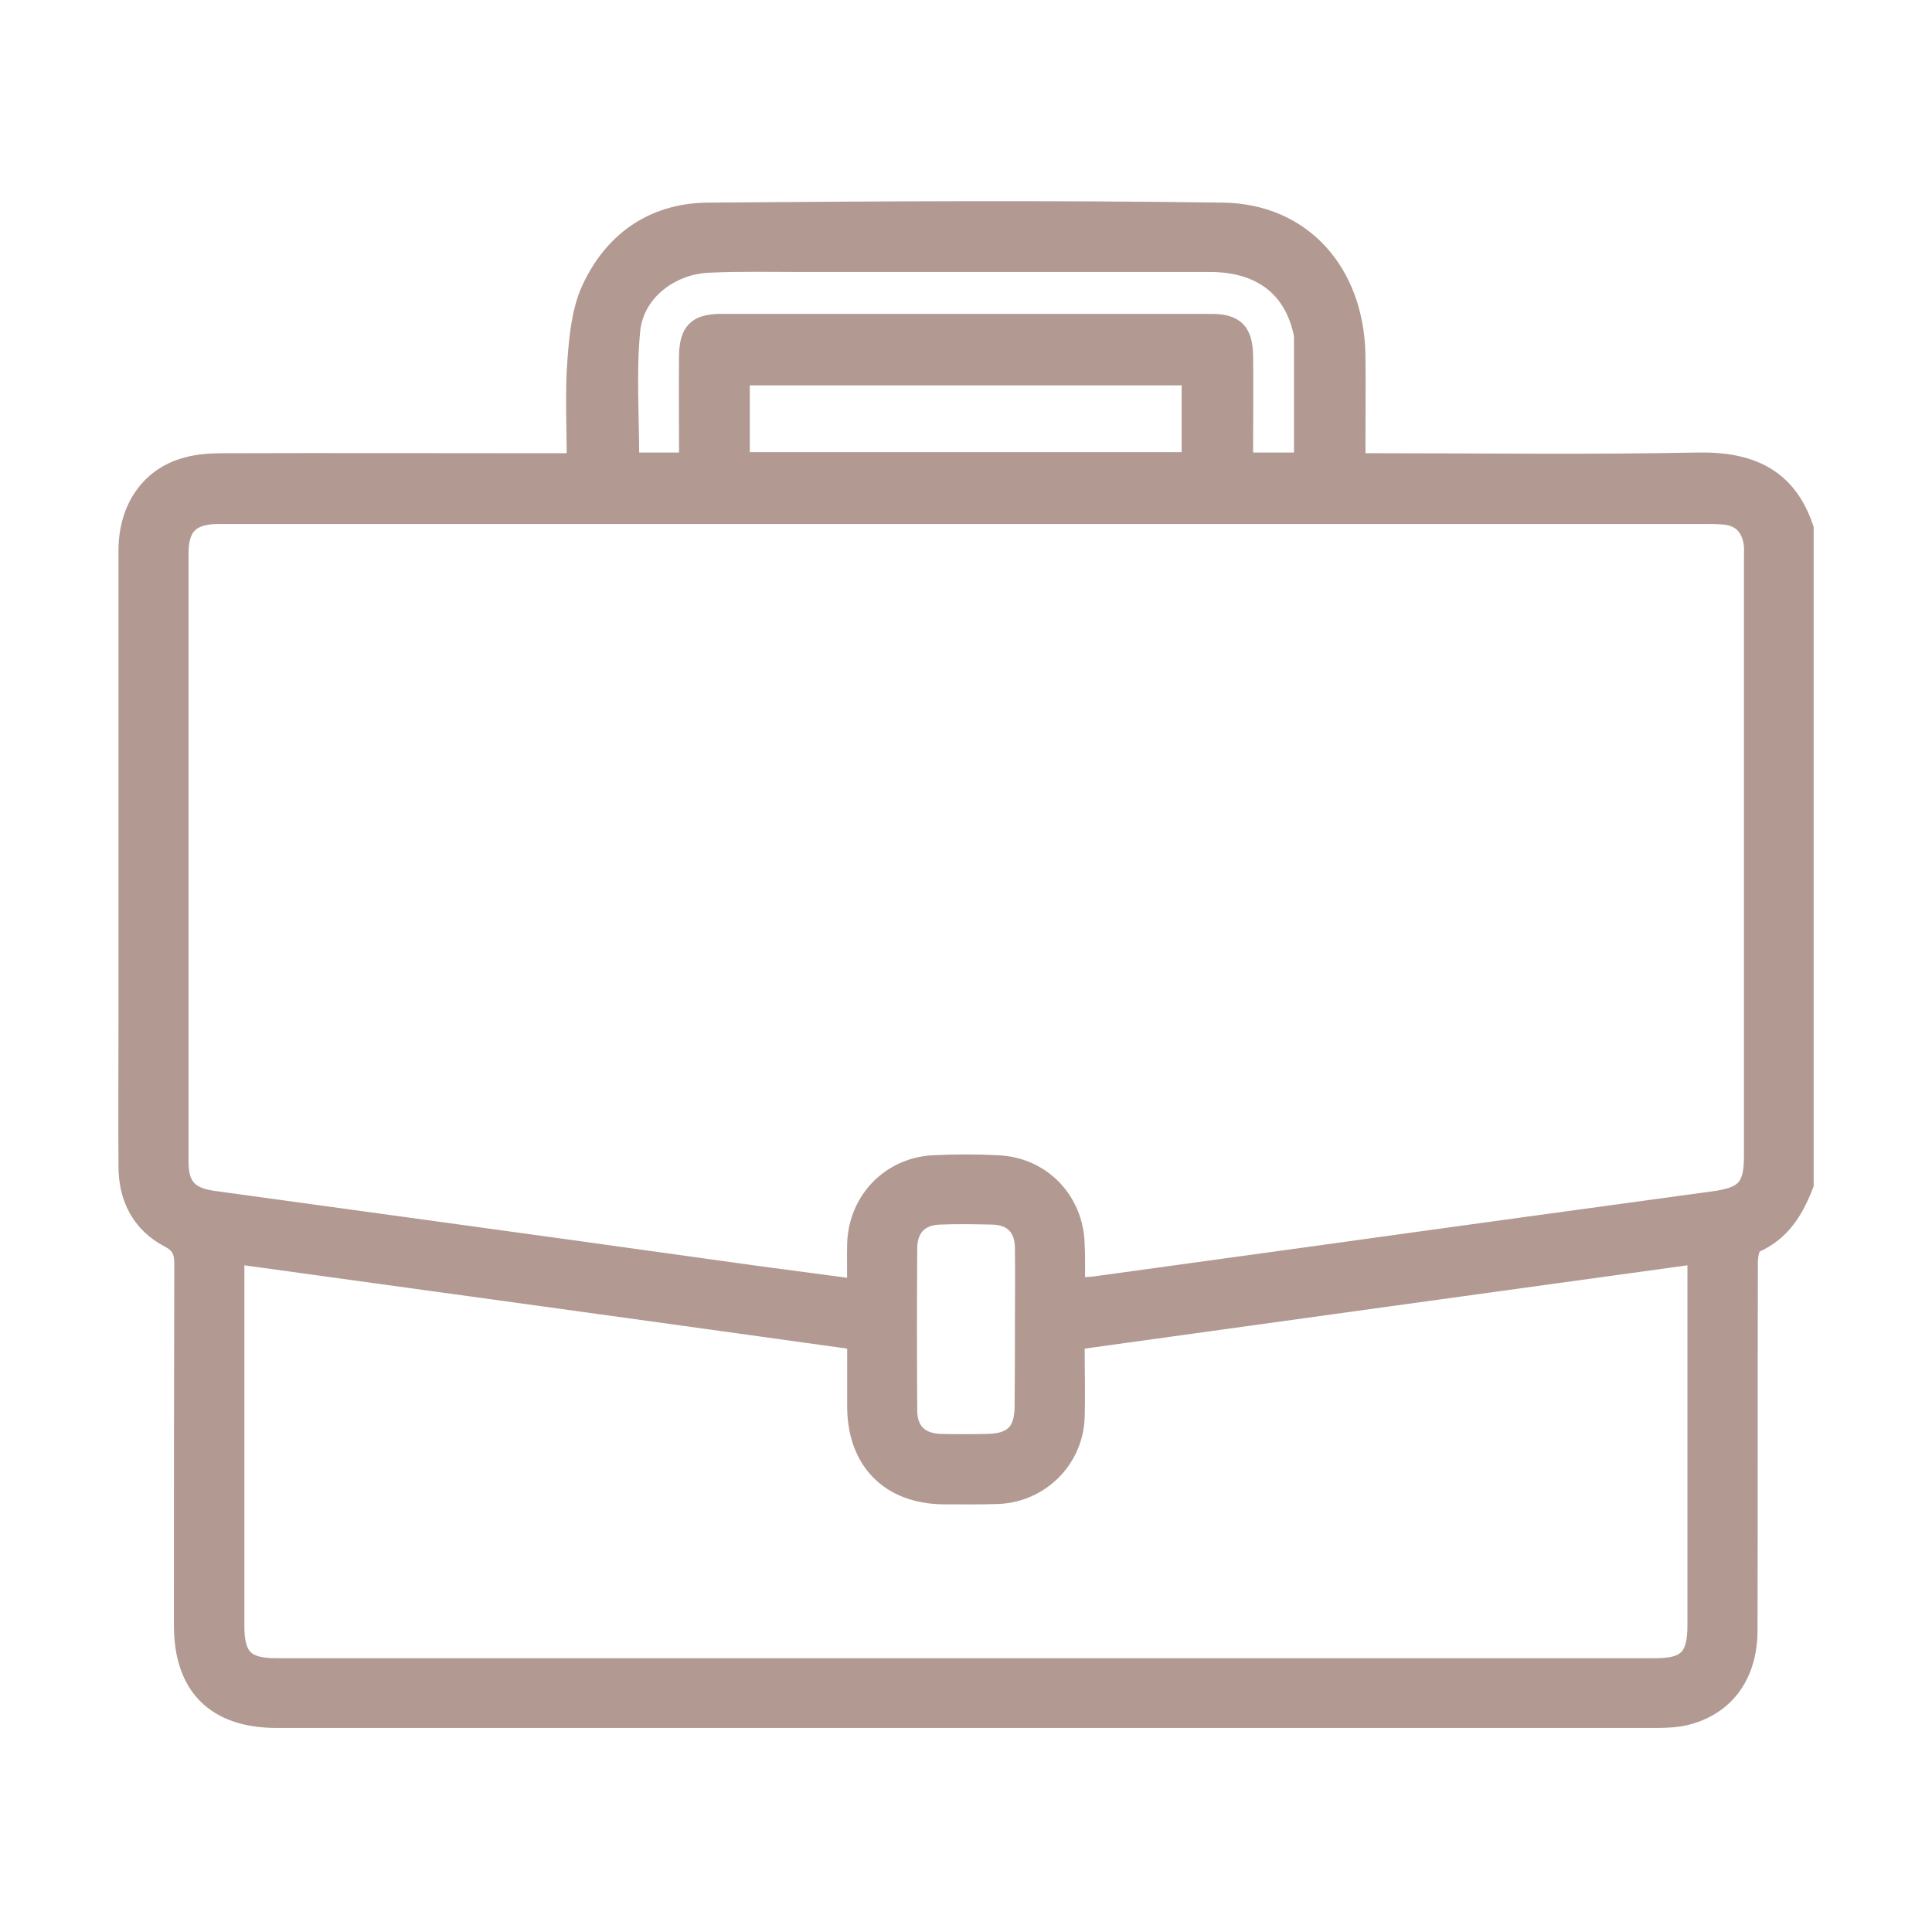 <?xml version="1.0" encoding="UTF-8"?> <svg xmlns="http://www.w3.org/2000/svg" width="77" height="77" viewBox="0 0 77 77" fill="none"><path d="M72 47.221C71.608 48.256 71.063 49.166 69.972 49.641C69.832 49.711 69.776 50.089 69.776 50.313C69.762 55.195 69.776 60.077 69.762 64.973C69.762 66.764 68.853 68.037 67.272 68.457C66.852 68.569 66.404 68.583 65.985 68.583C47.659 68.583 29.347 68.583 11.021 68.583C8.545 68.583 7.216 67.254 7.216 64.791C7.216 59.993 7.216 55.195 7.23 50.397C7.23 49.949 7.161 49.669 6.699 49.431C5.552 48.83 5.006 47.781 5.006 46.48C4.992 44.577 5.006 42.689 5.006 40.786C5.006 34.505 5.006 28.224 5.006 21.943C5.006 20.208 5.929 18.893 7.454 18.502C7.916 18.376 8.406 18.348 8.881 18.348C13.26 18.334 17.652 18.348 22.031 18.348C22.283 18.348 22.549 18.348 22.87 18.348C22.87 16.963 22.8 15.662 22.898 14.361C22.968 13.424 23.066 12.416 23.43 11.577C24.325 9.563 25.976 8.387 28.186 8.36C35.027 8.304 41.882 8.262 48.736 8.36C51.968 8.401 54.08 10.822 54.136 14.151C54.15 15.284 54.136 16.417 54.136 17.55C54.136 17.788 54.136 18.026 54.136 18.348C54.458 18.348 54.709 18.348 54.961 18.348C59.186 18.348 63.425 18.404 67.649 18.32C69.762 18.278 71.3 18.935 72 21.048C72 29.777 72 38.506 72 47.221ZM42.959 51.194C43.252 51.18 43.448 51.18 43.644 51.152C46.624 50.746 49.603 50.327 52.583 49.921C57.801 49.194 63.033 48.48 68.251 47.767C69.496 47.599 69.79 47.305 69.79 46.046C69.79 38.114 69.79 30.169 69.79 22.237C69.79 22.041 69.804 21.845 69.776 21.649C69.678 21.076 69.37 20.698 68.754 20.628C68.489 20.6 68.237 20.6 67.971 20.6C48.344 20.6 28.718 20.6 9.091 20.6C8.937 20.6 8.783 20.6 8.629 20.6C7.636 20.628 7.244 21.02 7.23 22.013C7.23 30.099 7.23 38.198 7.23 46.284C7.23 47.221 7.552 47.599 8.476 47.739C10.784 48.061 13.092 48.368 15.4 48.69C20.324 49.362 25.234 50.047 30.159 50.733C31.432 50.9 32.691 51.068 34.048 51.25C34.048 50.635 34.034 50.089 34.048 49.543C34.117 47.781 35.447 46.41 37.209 46.326C38.062 46.284 38.916 46.284 39.755 46.326C41.546 46.396 42.889 47.781 42.945 49.571C42.973 50.075 42.959 50.593 42.959 51.194ZM9.455 50.103C9.455 50.383 9.455 50.593 9.455 50.802C9.455 55.475 9.455 60.133 9.455 64.805C9.455 66.009 9.818 66.372 11.008 66.372C29.319 66.372 47.645 66.372 65.957 66.372C67.188 66.372 67.537 66.023 67.537 64.764C67.537 60.119 67.537 55.475 67.537 50.83C67.537 50.607 67.537 50.369 67.537 50.103C59.284 51.236 51.142 52.369 42.945 53.502C42.945 54.551 42.973 55.531 42.945 56.51C42.875 58.217 41.504 59.588 39.783 59.657C39.07 59.685 38.342 59.672 37.629 59.672C35.419 59.657 34.062 58.287 34.048 56.076C34.048 55.237 34.048 54.384 34.048 53.502C25.822 52.355 17.68 51.236 9.455 50.103ZM51.856 18.32C51.856 16.655 51.856 15.06 51.856 13.466C51.856 13.312 51.814 13.172 51.772 13.018C51.324 11.409 50.093 10.556 48.218 10.556C42.805 10.556 37.405 10.556 31.991 10.556C30.746 10.556 29.501 10.528 28.27 10.584C26.759 10.64 25.388 11.689 25.234 13.158C25.067 14.851 25.192 16.571 25.192 18.32C25.892 18.32 26.577 18.32 27.347 18.32C27.347 18.068 27.347 17.858 27.347 17.648C27.347 16.487 27.333 15.34 27.347 14.179C27.361 13.172 27.724 12.794 28.732 12.794C35.251 12.794 41.77 12.794 48.288 12.794C49.282 12.794 49.645 13.186 49.659 14.193C49.673 15.354 49.659 16.501 49.659 17.662C49.659 17.872 49.659 18.082 49.659 18.32C50.429 18.32 51.128 18.32 51.856 18.32ZM29.599 18.306C35.572 18.306 41.462 18.306 47.379 18.306C47.379 17.201 47.379 16.137 47.379 15.074C41.42 15.074 35.516 15.074 29.599 15.074C29.599 16.165 29.599 17.215 29.599 18.306ZM40.734 52.985C40.734 51.894 40.748 50.802 40.734 49.711C40.72 48.956 40.301 48.536 39.545 48.522C38.846 48.508 38.146 48.494 37.447 48.522C36.706 48.55 36.286 48.97 36.272 49.725C36.258 51.88 36.258 54.034 36.272 56.202C36.272 57 36.706 57.405 37.489 57.433C38.104 57.447 38.706 57.447 39.322 57.433C40.315 57.419 40.72 57.042 40.72 56.048C40.734 55.041 40.734 54.006 40.734 52.985Z" fill="#B29991" stroke="#B29991" stroke-width="0.568"></path></svg> 